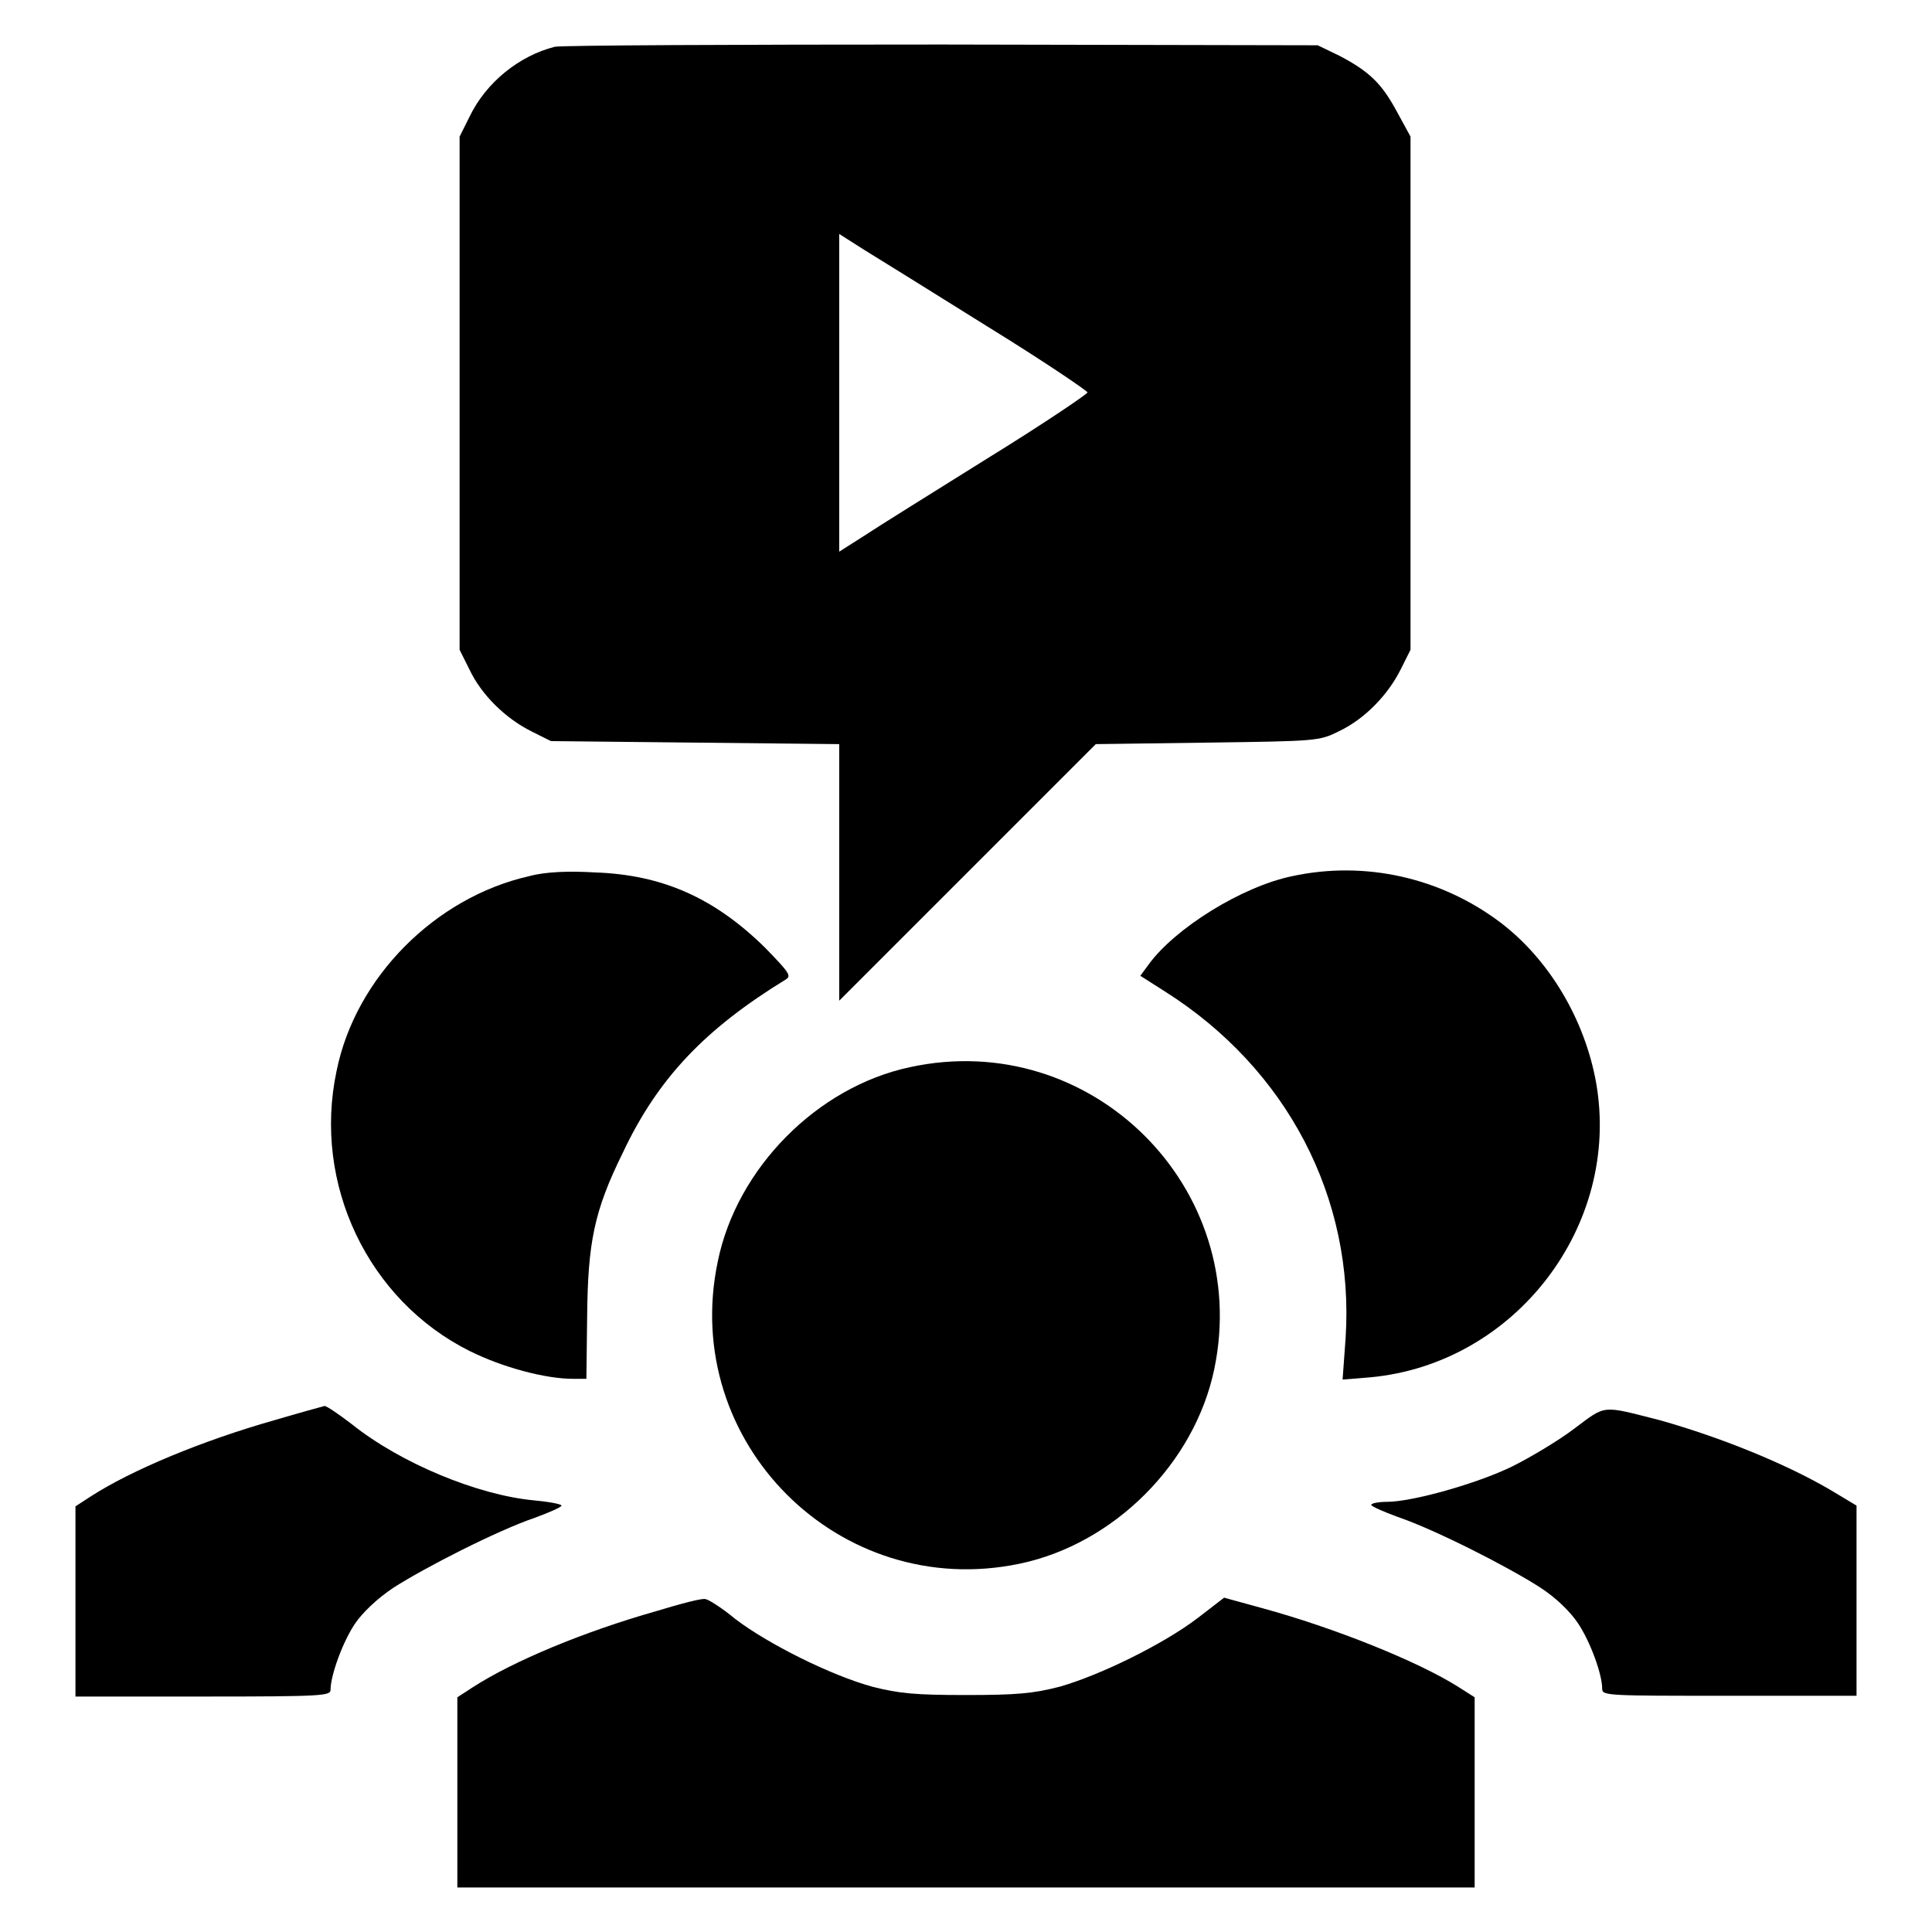 <?xml version="1.0" encoding="utf-8"?>
<!-- Svg Vector Icons : http://www.onlinewebfonts.com/icon -->
<!DOCTYPE svg PUBLIC "-//W3C//DTD SVG 1.1//EN" "http://www.w3.org/Graphics/SVG/1.1/DTD/svg11.dtd">
<svg version="1.1" xmlns="http://www.w3.org/2000/svg" xmlns:xlink="http://www.w3.org/1999/xlink" x="0px" y="0px" viewBox="0 0 256 256" enable-background="new 0 0 256 256" xml:space="preserve">
<g><g><g><path fill="#000000" d="M73.5,6.2c-4.7,1.2-9.1,4.7-11.3,9.3l-1.3,2.6v34v34l1.3,2.6c1.6,3.4,4.8,6.5,8.2,8.2l2.6,1.3l19.1,0.2l19.1,0.2v17v17l17-17l17-17l14.8-0.2c14.5-0.2,14.8-0.2,17.4-1.5c3.4-1.6,6.5-4.8,8.2-8.2l1.3-2.6v-34v-34l-1.8-3.3c-2-3.7-3.6-5.3-7.6-7.4L174.6,6l-49.8-0.1C97.4,5.9,74.4,6,73.5,6.2z M130.9,43.3c7.3,4.5,13.2,8.5,13.2,8.7s-5.9,4.2-13.2,8.7c-7.2,4.5-14.6,9.1-16.4,10.3l-3.3,2.1V52.1V31l3.3,2.1C116.3,34.2,123.7,38.8,130.9,43.3z"/><path fill="#000000" d="M70.1,116.1c-12.4,2.8-23,13.4-25.5,25.8c-3.2,15,4.2,30.4,17.6,37.1c4.4,2.2,10.1,3.7,13.7,3.7h1.8l0.1-8.3c0.1-9.7,0.9-13.9,4.7-21.6c4.7-10,11-16.5,21.6-23c0.8-0.5,0.5-0.9-2.7-4.2c-6.7-6.6-13.6-9.7-22.6-10C75.4,115.4,72.3,115.5,70.1,116.1z"/><path fill="#000000" d="M171.2,116.1c-6.7,1.4-15.5,6.9-19,11.7l-1.1,1.5l3.3,2.1c16.1,10.2,25.1,27.3,23.9,45.9l-0.4,5.5l3.7-0.3c19.2-1.8,33.2-20.1,29.9-39c-1.5-8.4-6.2-16.3-12.6-21.2C191,116.3,180.9,114,171.2,116.1z"/><path fill="#000000" d="M120.6,141.4c-12.3,2.6-23,13.4-25.5,25.8c-5,23.9,16.1,45,40,40c12.5-2.6,23.2-13.3,25.8-25.8C165.9,157.4,144.6,136.2,120.6,141.4z"/><path fill="#000000" d="M36.3,188.2c-9.5,2.7-18.9,6.6-24.3,10.1l-2,1.3v12.6v12.6h16.9c16,0,16.9-0.1,16.9-0.9c0-1.9,1.6-6.3,3.2-8.7c1-1.5,3-3.4,5.1-4.8c4.2-2.7,13.8-7.6,18.8-9.3c1.9-0.7,3.5-1.4,3.5-1.6c0-0.2-1.6-0.5-3.7-0.7c-7.4-0.7-17.6-4.9-24.1-10.1c-1.7-1.3-3.3-2.4-3.6-2.4C42.6,186.4,39.7,187.2,36.3,188.2z"/><path fill="#000000" d="M208.6,189.3c-2.1,1.6-5.8,3.8-8.2,5c-4.7,2.3-13.3,4.7-16.6,4.7c-1.2,0-2.1,0.2-2.1,0.4c0,0.2,1.6,0.9,3.5,1.6c5,1.7,14.6,6.6,18.8,9.3c2.2,1.4,4.1,3.3,5.1,4.8c1.6,2.4,3.2,6.7,3.2,8.7c0,0.9,0.9,0.9,16.9,0.9H246v-12.6v-12.6l-3.5-2.1c-6-3.5-14.4-6.9-22.5-9.2C212.1,186.2,212.9,186.1,208.6,189.3z"/><path fill="#000000" d="M86.9,213.5c-9.5,2.7-18.9,6.6-24.3,10.1l-2,1.3v12.6v12.6H128h67.4v-12.6v-12.6l-2.2-1.4c-5.4-3.4-16.4-7.8-25.9-10.4l-5.1-1.4l-3.5,2.7c-4.6,3.5-13,7.6-18.3,9.1c-3.5,0.9-5.7,1.1-12.4,1.1c-6.7,0-8.9-0.2-12.4-1.1c-5.5-1.5-13.9-5.7-18.2-9c-1.8-1.5-3.6-2.6-3.9-2.6C93.2,211.7,90.2,212.5,86.9,213.5z"/></g></g></g>
</svg>